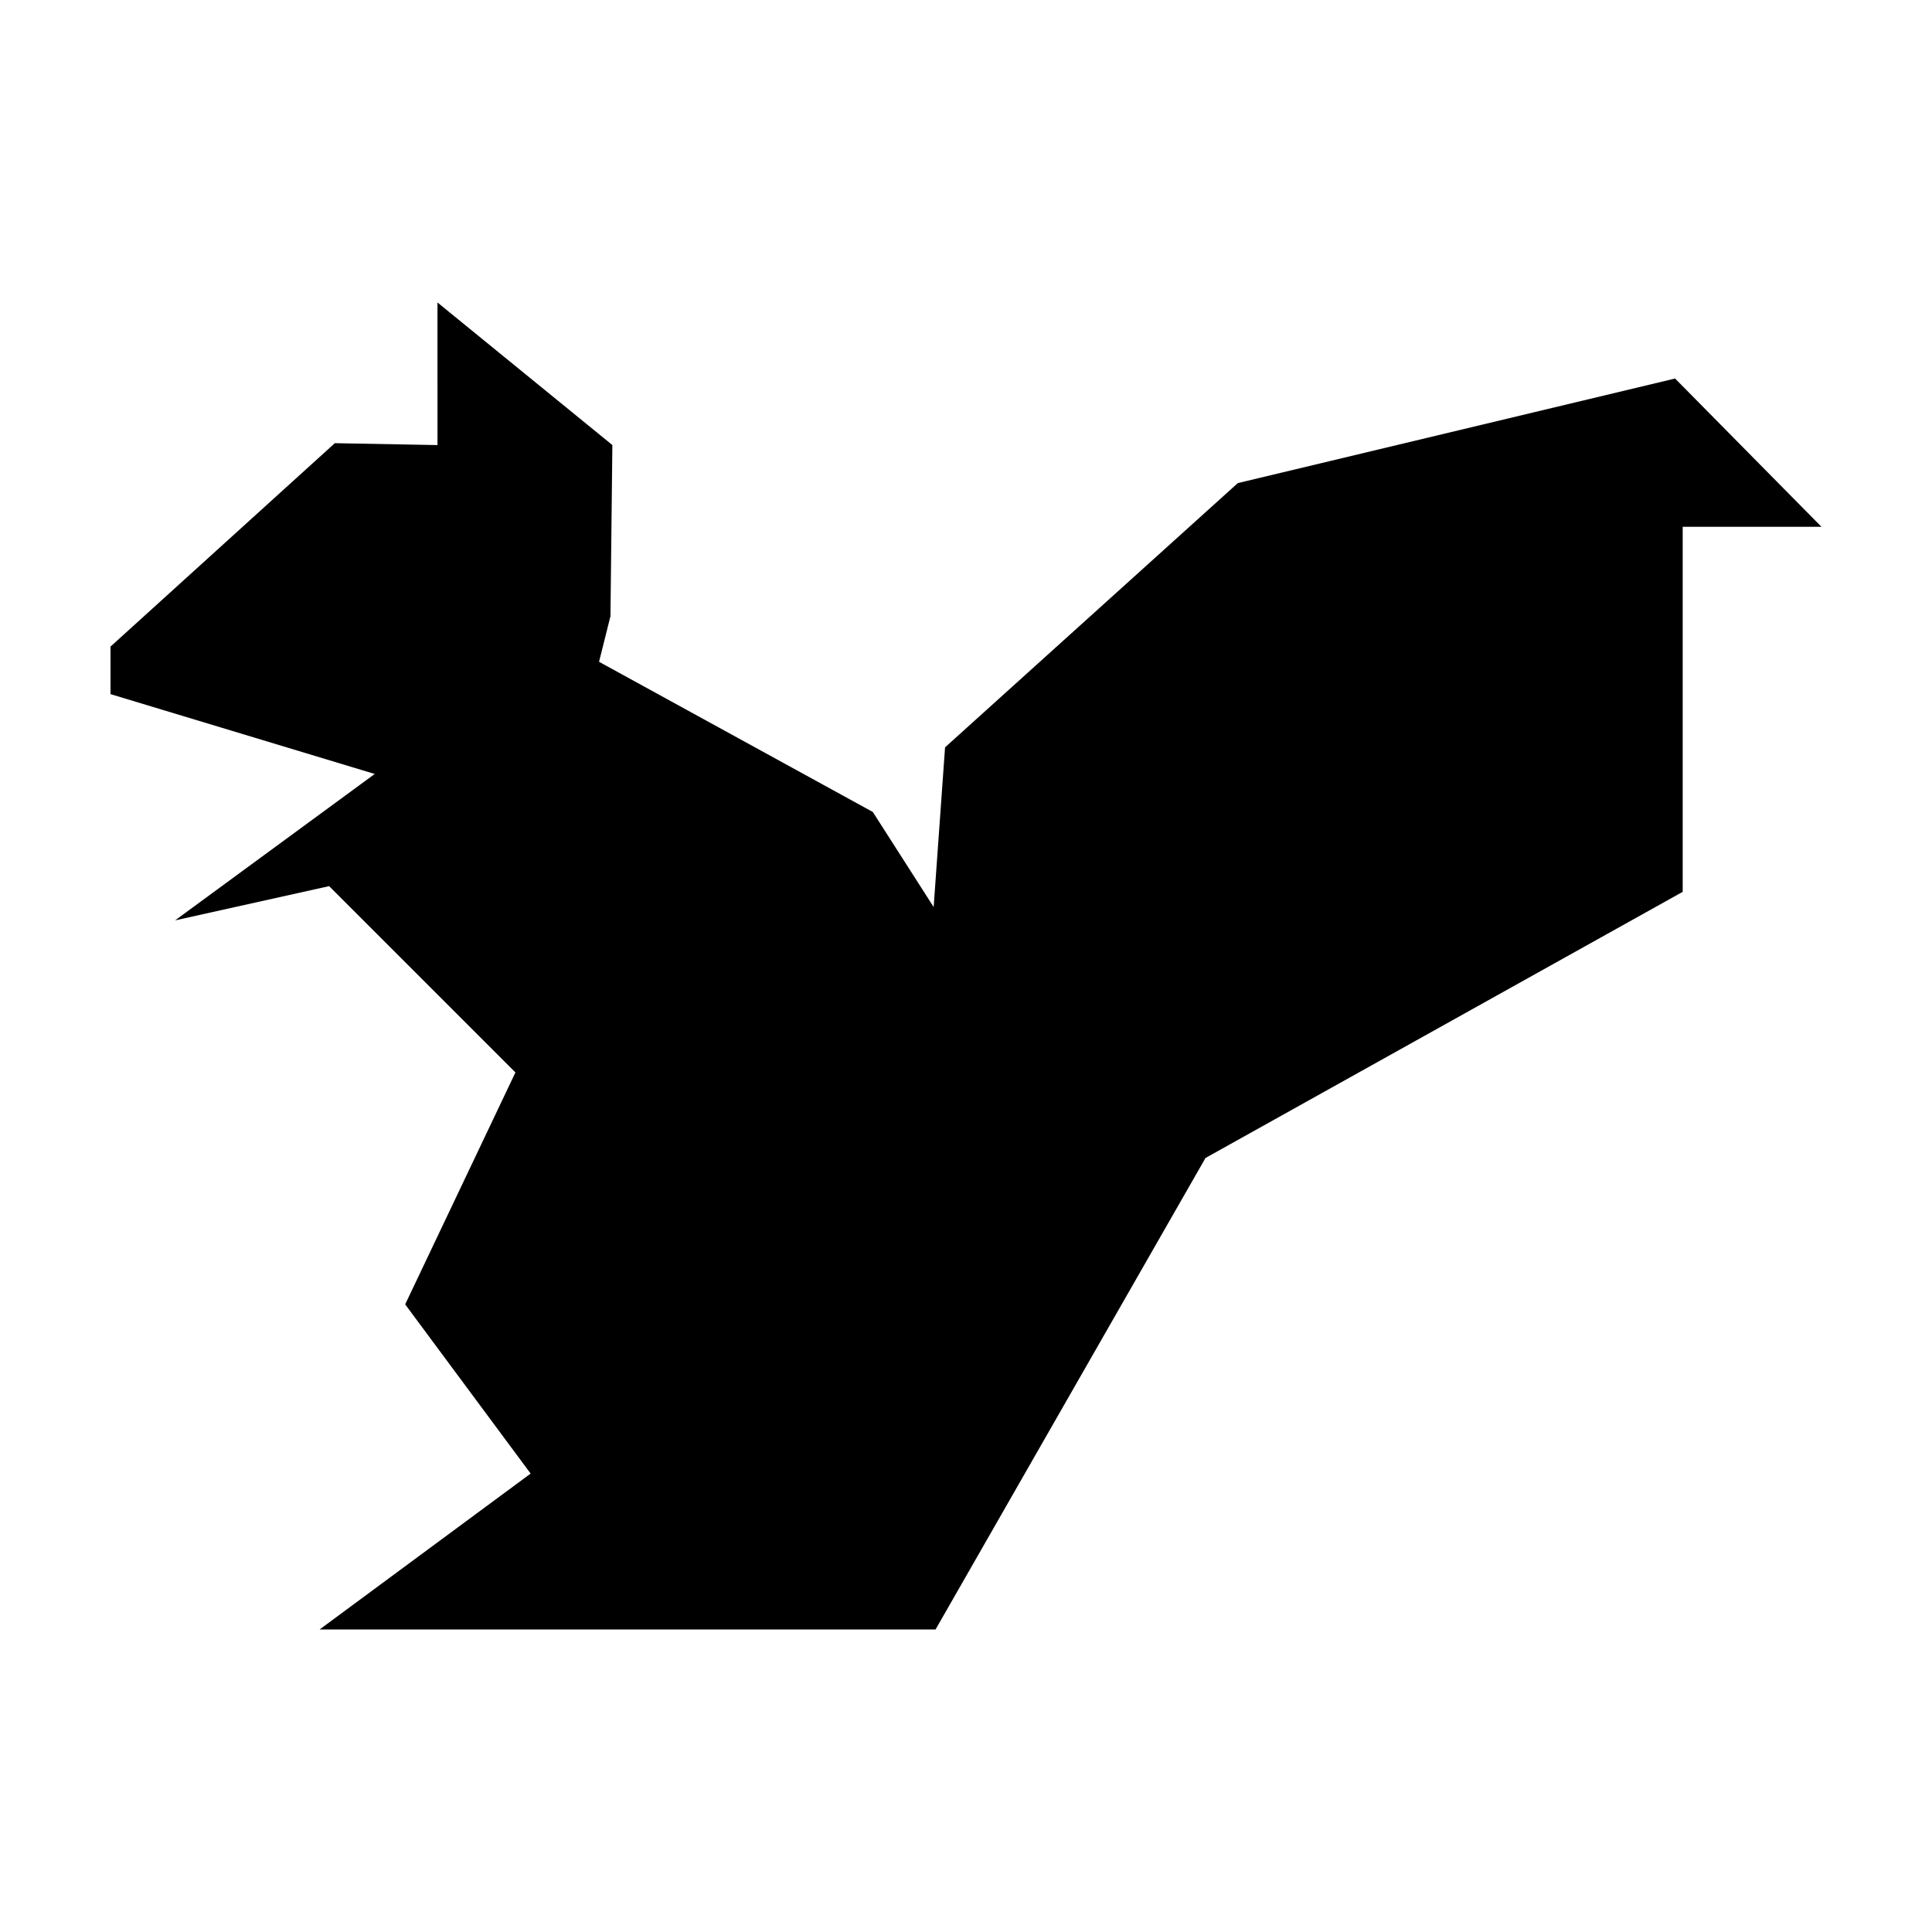 <?xml version="1.0" encoding="UTF-8"?>
<!-- The Best Svg Icon site in the world: iconSvg.co, Visit us! https://iconsvg.co -->
<svg fill="#000000" width="800px" height="800px" version="1.1" viewBox="144 144 512 512" xmlns="http://www.w3.org/2000/svg">
 <path d="m259.94 261.95-27.207-0.504-59.449 53.91v12.594l70.027 21.16-52.898 38.793 40.809-9.066 49.371 49.371-29.219 61.465 33.25 44.84-55.922 41.312h163.23l71.539-124.95 126.46-70.531v-96.734h36.777l-38.793-39.297-115.88 27.711-77.586 70.027-3.023 42.32-16.121-25.188-72.551-39.801 3.023-12.094 0.504-45.344-46.348-37.785z"/>
</svg>